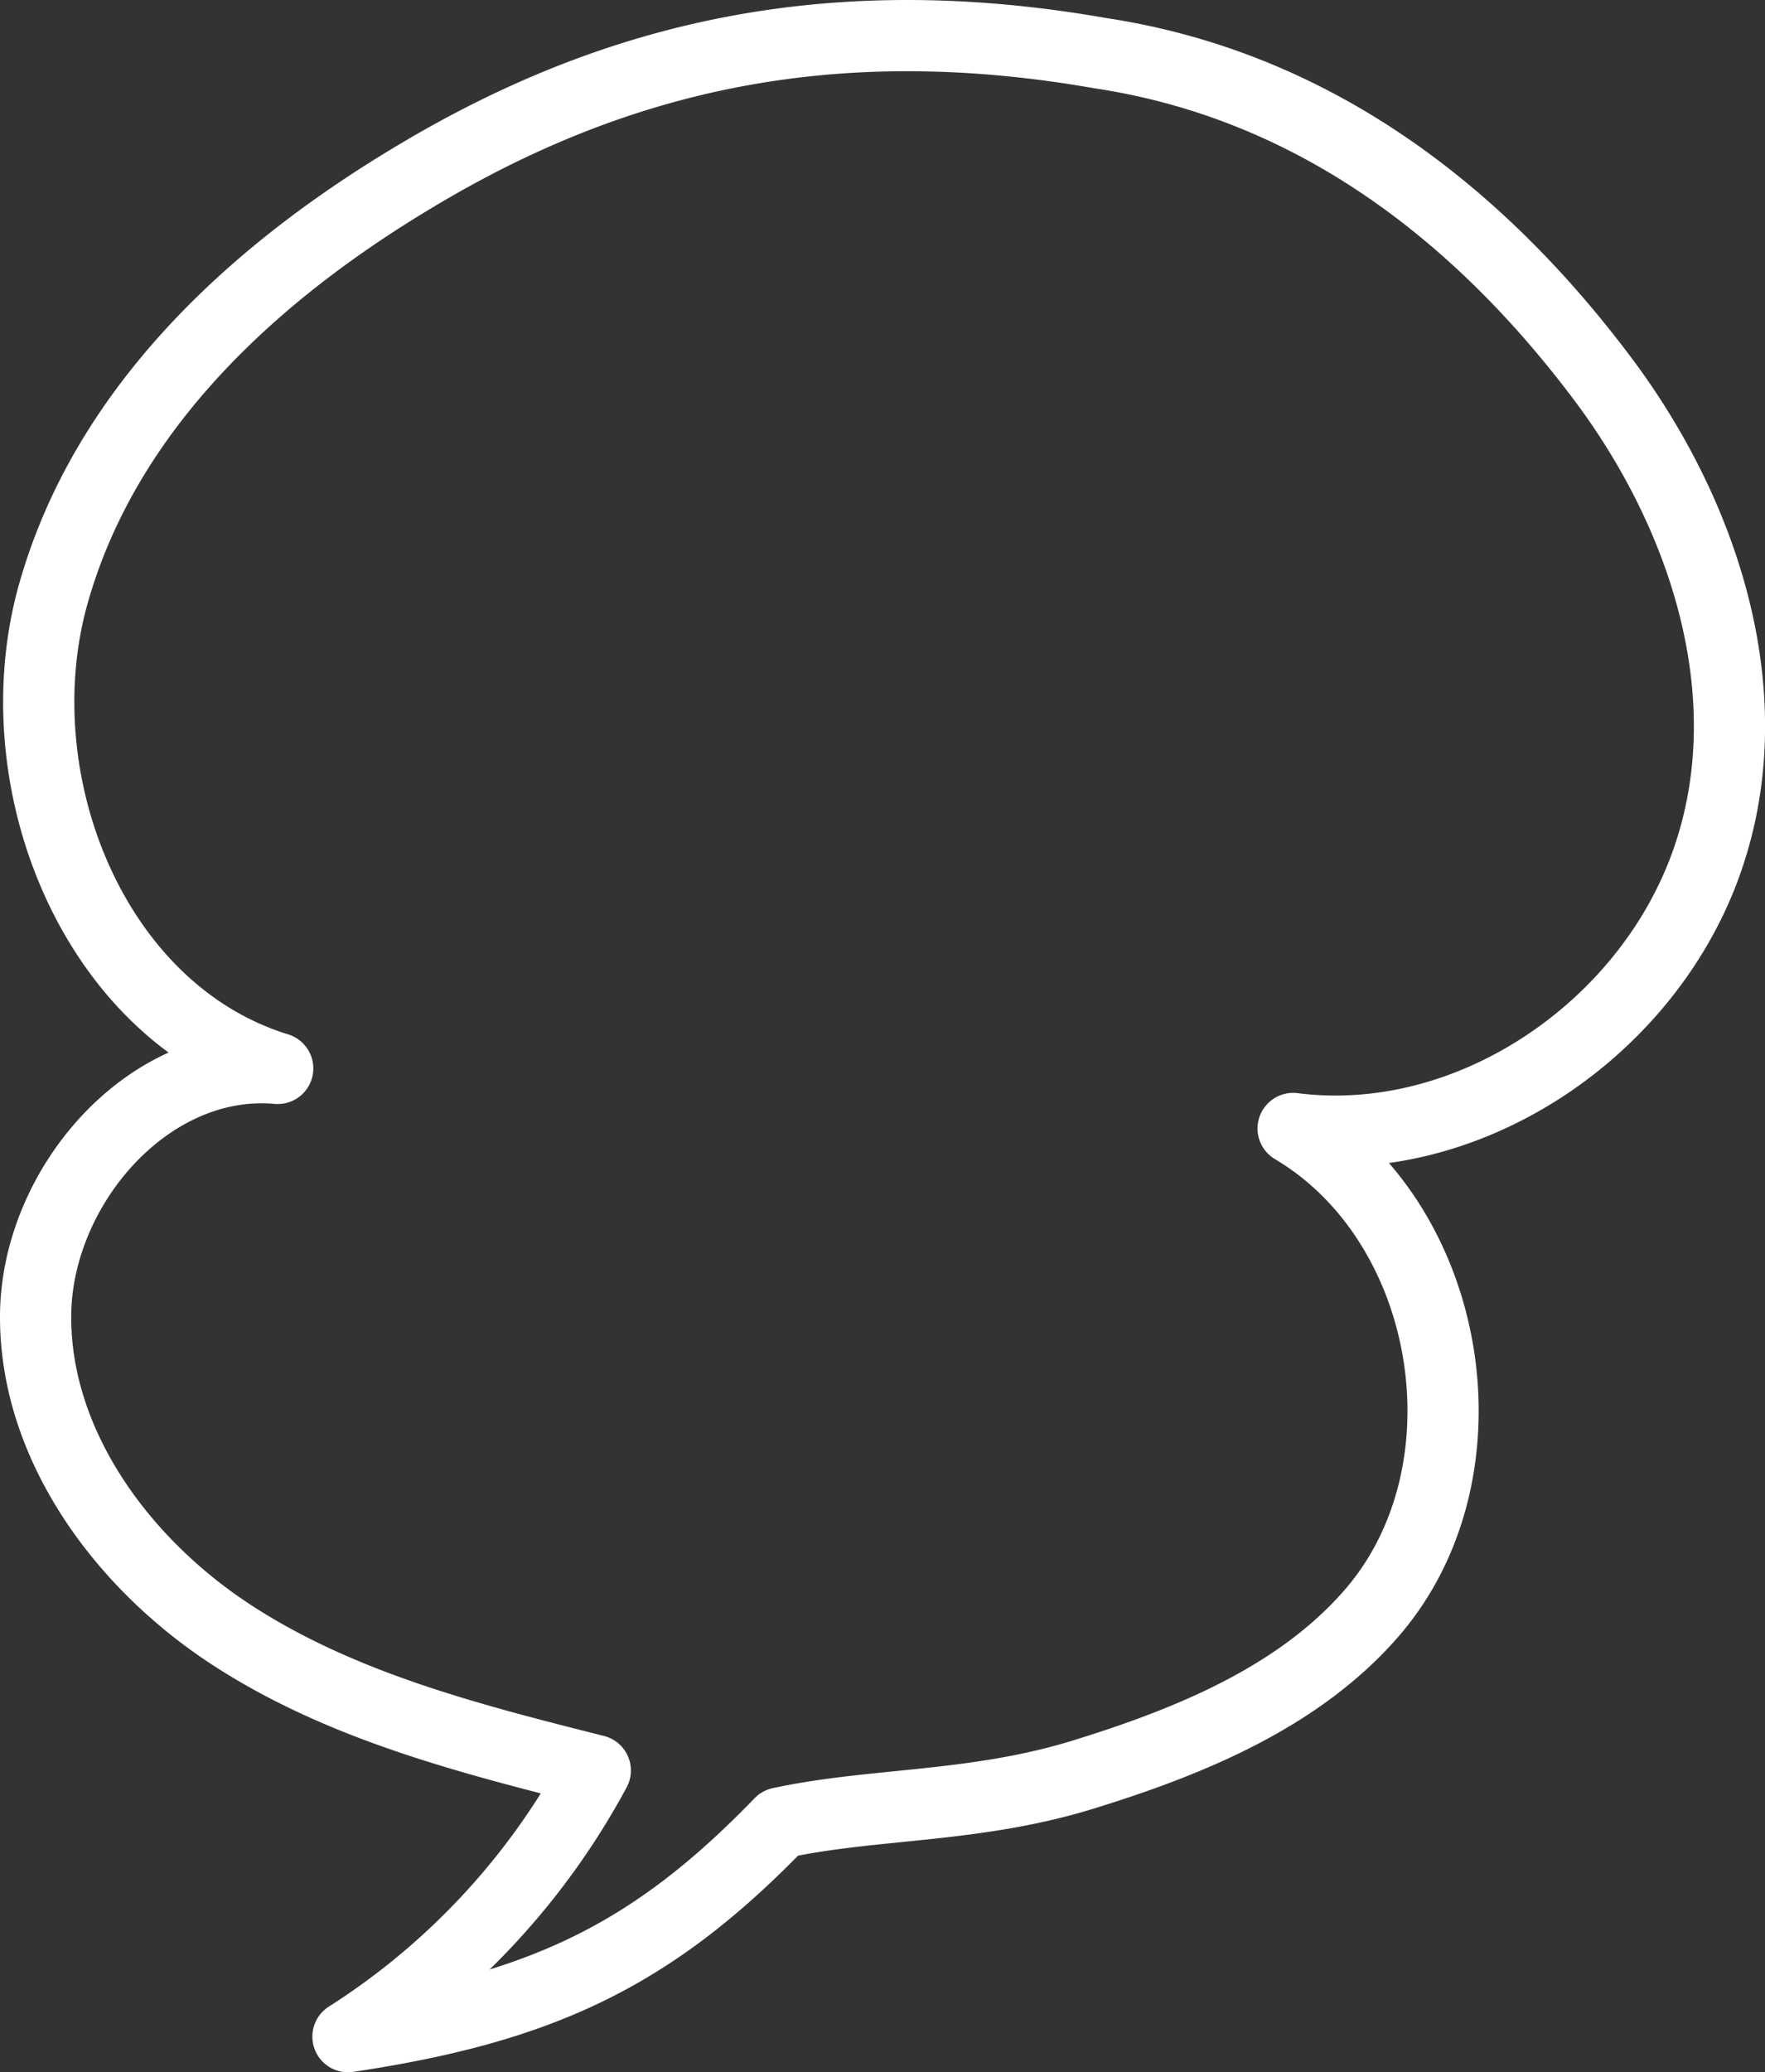 <svg xmlns="http://www.w3.org/2000/svg" viewBox="0 0 74.36 87.28"><rect x="0" y="0" width="74.36" height="87.28" fill="#333333" stroke="none"/><defs><style>.cls-1{fill:none;stroke:#fff;stroke-linecap:round;stroke-linejoin:round;stroke-width:3px;}</style></defs><g id="レイヤー_2" data-name="レイヤー 2"><g id="レイヤー_1-2" data-name="レイヤー 1"><path class="cls-1" d="M46.36,2.24C35.07.26,26,2.35,17.59,7.37,10.72,11.45,4.46,17.18,2.25,25s1.64,17.6,9.45,20C6.25,44.51,1.51,50,1.5,55.45S5.17,65.87,9.76,68.86s10,4.37,15.32,5.71A30.31,30.31,0,0,1,14.66,85.78c8.16-1.22,12.82-3.42,18.21-9,4-.86,8.24-.62,12.87-2.07,4.48-1.39,9.06-3.28,12.11-6.84,5.08-5.95,3.36-16.35-3.37-20.34,7.29.93,14.69-4,17.3-10.89S72,22,67.63,16.1C63.4,10.42,56.57,3.78,46.36,2.24"/></g></g></svg>